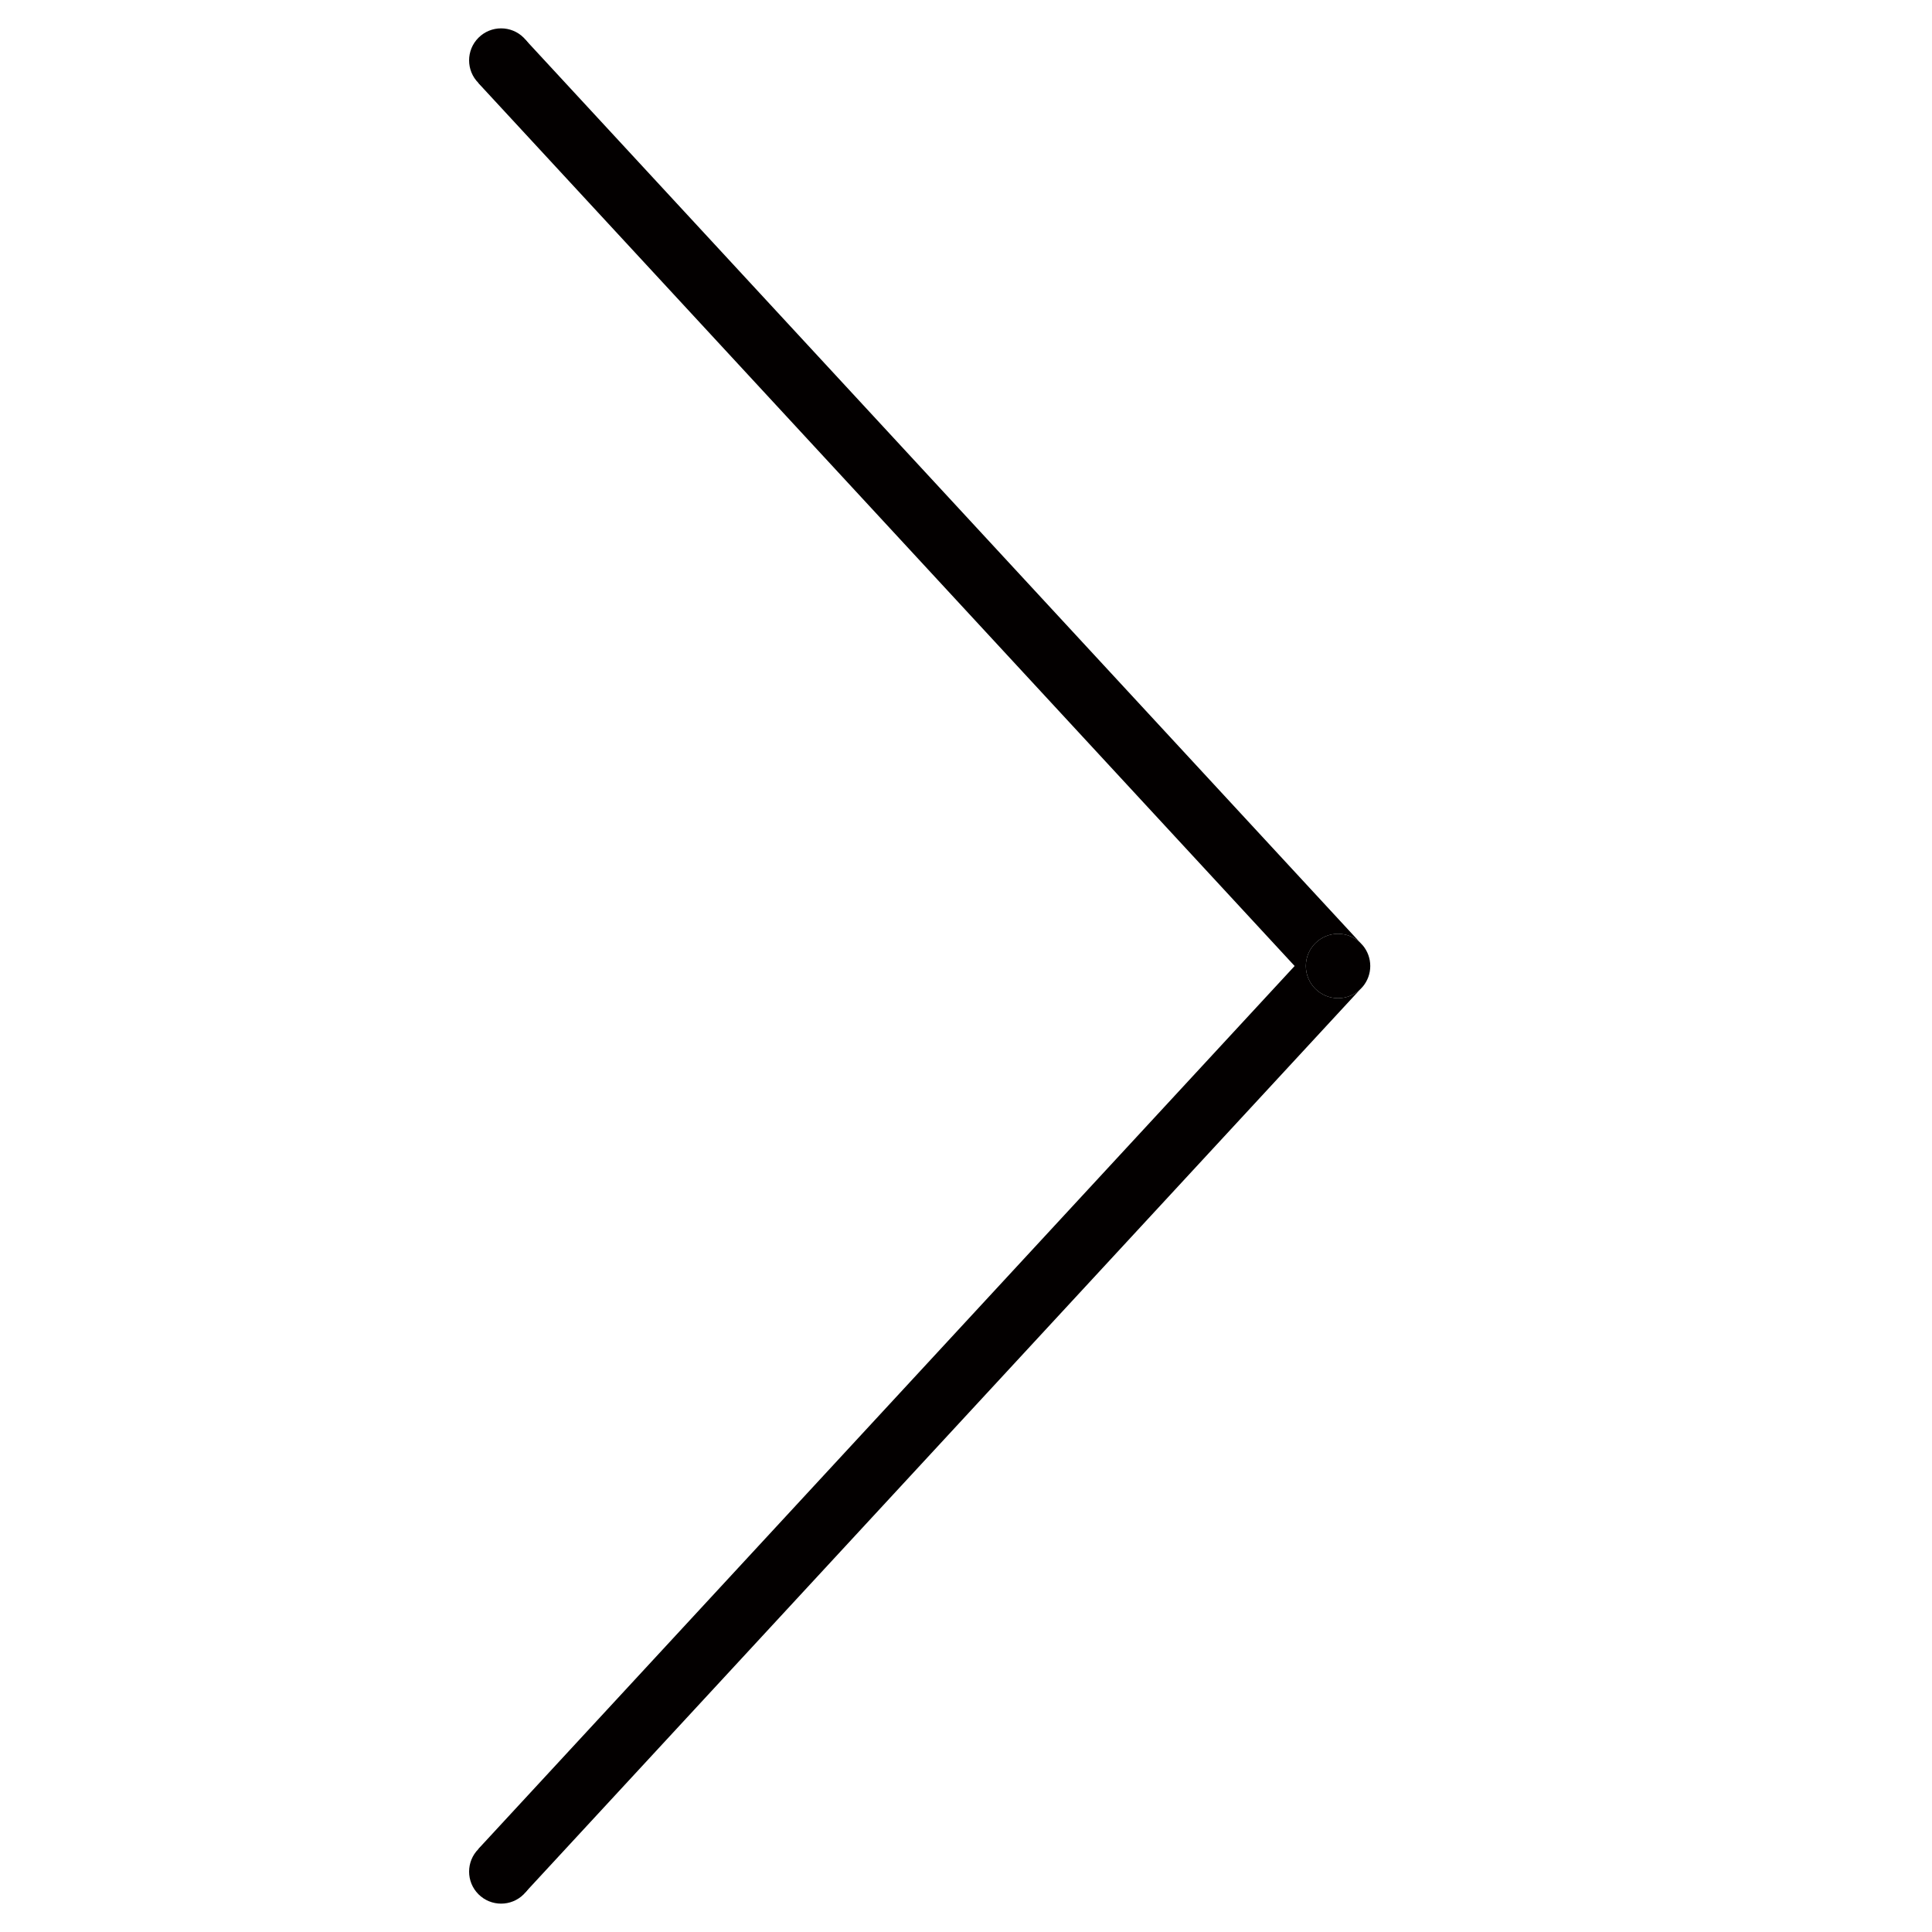 <?xml version="1.0" encoding="UTF-8" standalone="no"?>
<!DOCTYPE svg PUBLIC "-//W3C//DTD SVG 1.1//EN" "http://www.w3.org/Graphics/SVG/1.1/DTD/svg11.dtd">
<svg width="100%" height="100%" viewBox="0 0 3840 3840" version="1.1" xmlns="http://www.w3.org/2000/svg" xmlns:xlink="http://www.w3.org/1999/xlink" xml:space="preserve" xmlns:serif="http://www.serif.com/" style="fill-rule:evenodd;clip-rule:evenodd;stroke-linejoin:round;stroke-miterlimit:2;">
    <path d="M2703.91,1874C2692.43,1862.85 2676.76,1856 2659.5,1856C2624.18,1856 2595.5,1884.68 2595.5,1920C2595.5,1955.32 2624.18,1984 2659.5,1984C2676.73,1984 2692.38,1977.18 2703.86,1966.05L1044.41,3760.99L951,3674.63L2573.18,1920L951,165.362L1044.41,79L2703.91,1874Z" style="fill:rgb(3,0,0);"/>
    <path d="M2709.18,1960.3C2707.53,1962.33 2705.76,1964.26 2703.86,1966.05L2709.18,1960.3Z" style="fill:rgb(3,0,0);"/>
    <path d="M2703.91,1874C2705.76,1875.78 2707.51,1877.67 2709.14,1879.65L2703.91,1874Z" style="fill:rgb(3,0,0);"/>
    <path d="M2703.86,1966.05C2692.38,1977.18 2676.73,1984 2659.5,1984C2624.18,1984 2595.5,1955.32 2595.5,1920C2595.5,1884.68 2624.18,1856 2659.5,1856C2676.76,1856 2692.43,1862.85 2703.91,1874L2709.14,1879.65C2718.12,1890.66 2723.5,1904.7 2723.5,1920C2723.5,1935.27 2718.14,1949.31 2709.18,1960.3L2703.86,1966.05Z" style="fill:rgb(3,0,0);"/>
    <g transform="matrix(0.707,0.707,-0.707,0.707,996,120)">
        <circle cx="0" cy="0" r="63.64" style="fill:rgb(3,0,0);"/>
    </g>
    <g transform="matrix(-0.707,0.707,-0.707,-0.707,996,3720)">
        <circle cx="0" cy="0" r="63.64" style="fill:rgb(3,0,0);"/>
    </g>
</svg>

